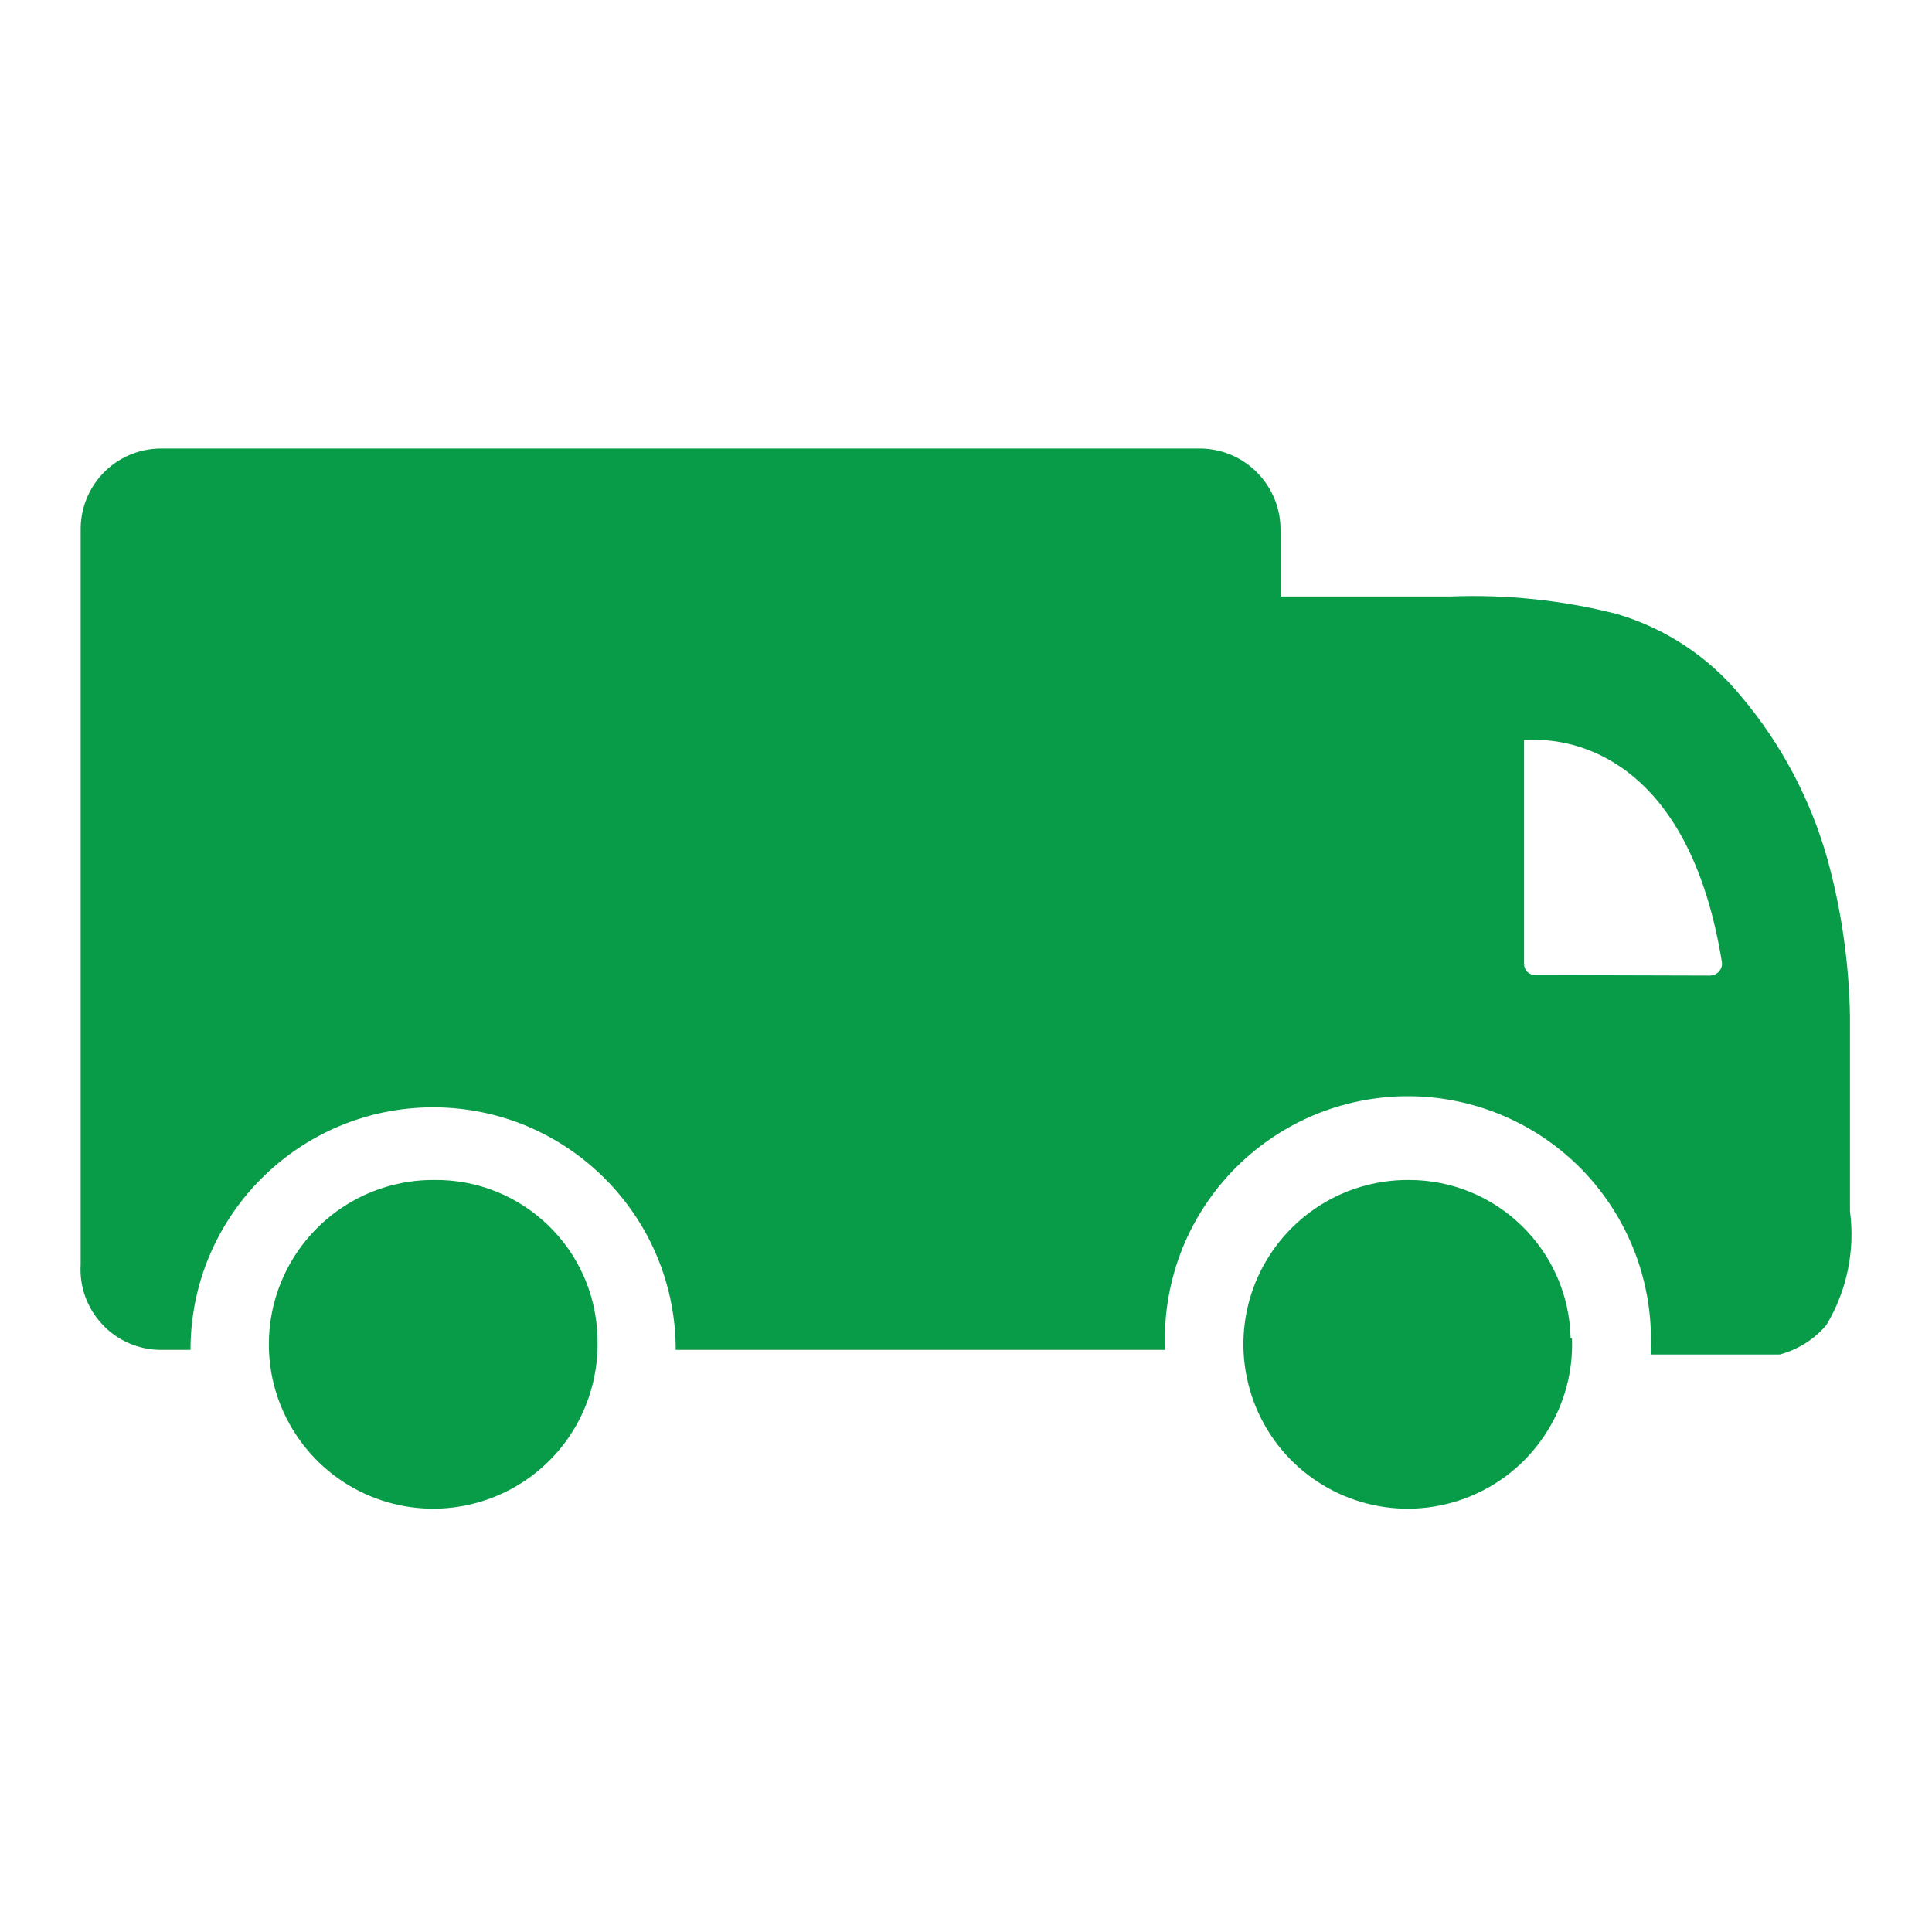 <svg width="20" height="20" viewBox="0 0 20 20" fill="none" xmlns="http://www.w3.org/2000/svg">
<path d="M19.151 10.518V12.538C19.205 12.948 19.119 13.364 18.905 13.719C18.779 13.866 18.611 13.972 18.423 14.022H17.088V13.974C17.103 13.635 17.049 13.296 16.929 12.978C16.809 12.66 16.627 12.37 16.392 12.124C16.157 11.879 15.875 11.684 15.562 11.55C15.25 11.417 14.914 11.348 14.574 11.348C14.235 11.348 13.898 11.417 13.586 11.55C13.274 11.684 12.992 11.879 12.757 12.124C12.522 12.37 12.339 12.66 12.219 12.978C12.1 13.296 12.046 13.635 12.061 13.974H6.995C6.995 12.587 5.87 11.463 4.484 11.463C3.097 11.463 1.972 12.587 1.972 13.974H1.664C1.551 13.974 1.439 13.95 1.335 13.905C1.231 13.86 1.137 13.794 1.06 13.711C0.982 13.629 0.922 13.531 0.883 13.425C0.845 13.319 0.828 13.205 0.835 13.092V5.491C0.833 5.382 0.853 5.273 0.893 5.171C0.933 5.069 0.993 4.976 1.069 4.897C1.145 4.818 1.236 4.755 1.336 4.712C1.437 4.668 1.545 4.645 1.654 4.643H12.432C12.893 4.651 13.261 5.03 13.256 5.491V6.175H15.01C15.59 6.152 16.169 6.212 16.731 6.354C17.238 6.502 17.688 6.799 18.023 7.207C18.439 7.7 18.745 8.277 18.919 8.899C19.064 9.427 19.141 9.971 19.151 10.518ZM6.185 13.854C6.197 14.193 6.108 14.528 5.929 14.816C5.749 15.104 5.488 15.332 5.178 15.47C4.868 15.608 4.524 15.651 4.19 15.592C3.856 15.533 3.547 15.376 3.303 15.14C3.059 14.904 2.891 14.601 2.82 14.269C2.75 13.937 2.78 13.592 2.908 13.277C3.035 12.963 3.254 12.694 3.536 12.504C3.817 12.315 4.149 12.214 4.488 12.215C5.408 12.201 6.167 12.934 6.185 13.854ZM16.273 13.854C16.286 14.193 16.197 14.528 16.017 14.816C15.838 15.104 15.576 15.332 15.266 15.47C14.957 15.608 14.612 15.651 14.278 15.592C13.944 15.533 13.635 15.376 13.391 15.14C13.147 14.904 12.979 14.601 12.909 14.269C12.838 13.937 12.869 13.592 12.996 13.277C13.124 12.963 13.342 12.694 13.624 12.504C13.905 12.315 14.237 12.214 14.577 12.215C15.491 12.21 16.24 12.94 16.259 13.854M17.705 10.099C17.722 10.098 17.739 10.094 17.755 10.087C17.77 10.079 17.784 10.069 17.796 10.056C17.807 10.042 17.816 10.027 17.821 10.011C17.826 9.994 17.827 9.976 17.825 9.959C17.512 8.031 16.495 7.708 16.023 7.665C15.941 7.657 15.859 7.656 15.777 7.66V9.978C15.777 10.009 15.789 10.039 15.811 10.06C15.832 10.082 15.862 10.094 15.893 10.094L17.705 10.099Z" fill="#089C49"/>
</svg>
